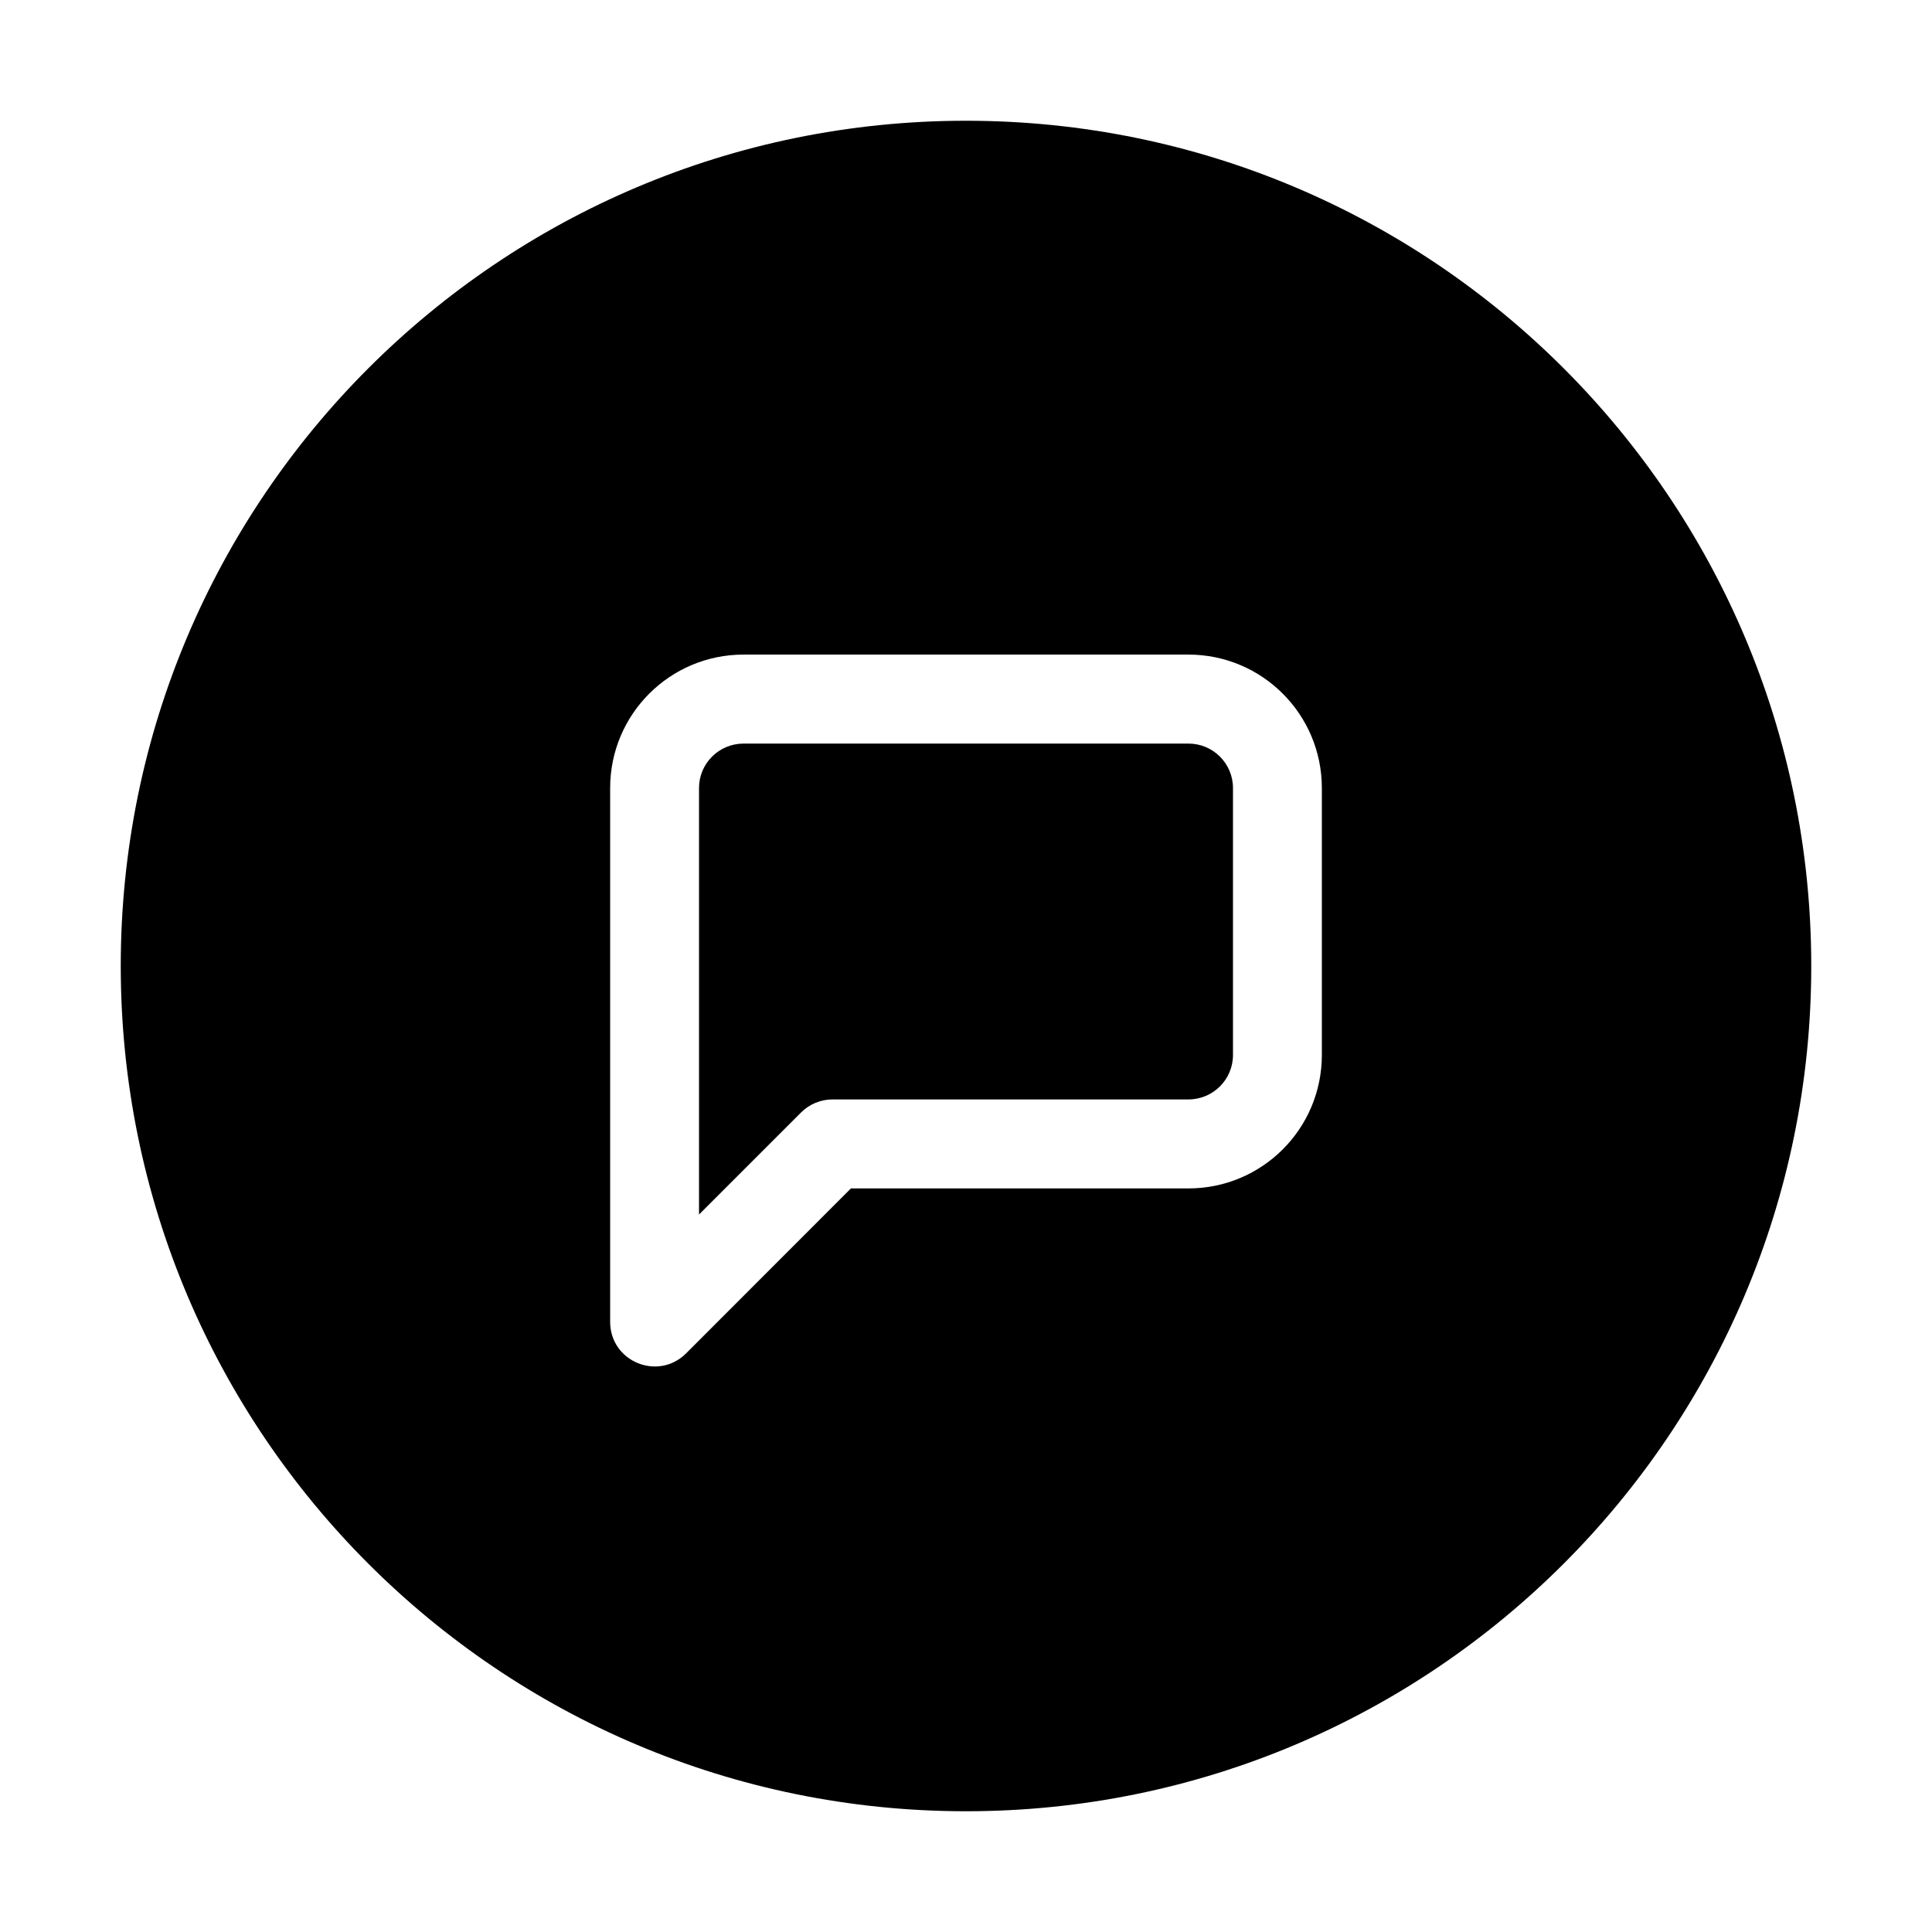 <?xml version="1.0" encoding="utf-8"?><!-- Uploaded to: SVG Repo, www.svgrepo.com, Generator: SVG Repo Mixer Tools -->
<svg fill="#000000" width="800px" height="800px" viewBox="0 0 16 16" xmlns="http://www.w3.org/2000/svg">
  <path fill-rule="evenodd" d="M8,15 C4.134,15 1,11.866 1,8 C1,4.134 4.134,1 8,1 C11.866,1 15,4.134 15,8 C15,11.866 11.866,15 8,15 Z M5.682,11.208 L7.047,9.842 L9.842,9.842 C10.453,9.842 10.947,9.347 10.947,8.737 L10.947,6.526 C10.947,5.916 10.453,5.421 9.842,5.421 L6.158,5.421 C5.547,5.421 5.053,5.916 5.053,6.526 L5.053,10.947 C5.053,11.276 5.449,11.44 5.682,11.208 Z M5.789,10.058 L5.789,6.526 C5.789,6.323 5.954,6.158 6.158,6.158 L9.842,6.158 C10.046,6.158 10.211,6.323 10.211,6.526 L10.211,8.737 C10.211,8.94 10.046,9.105 9.842,9.105 L6.895,9.105 C6.797,9.105 6.703,9.144 6.634,9.213 L5.789,10.058 Z"/>
</svg>